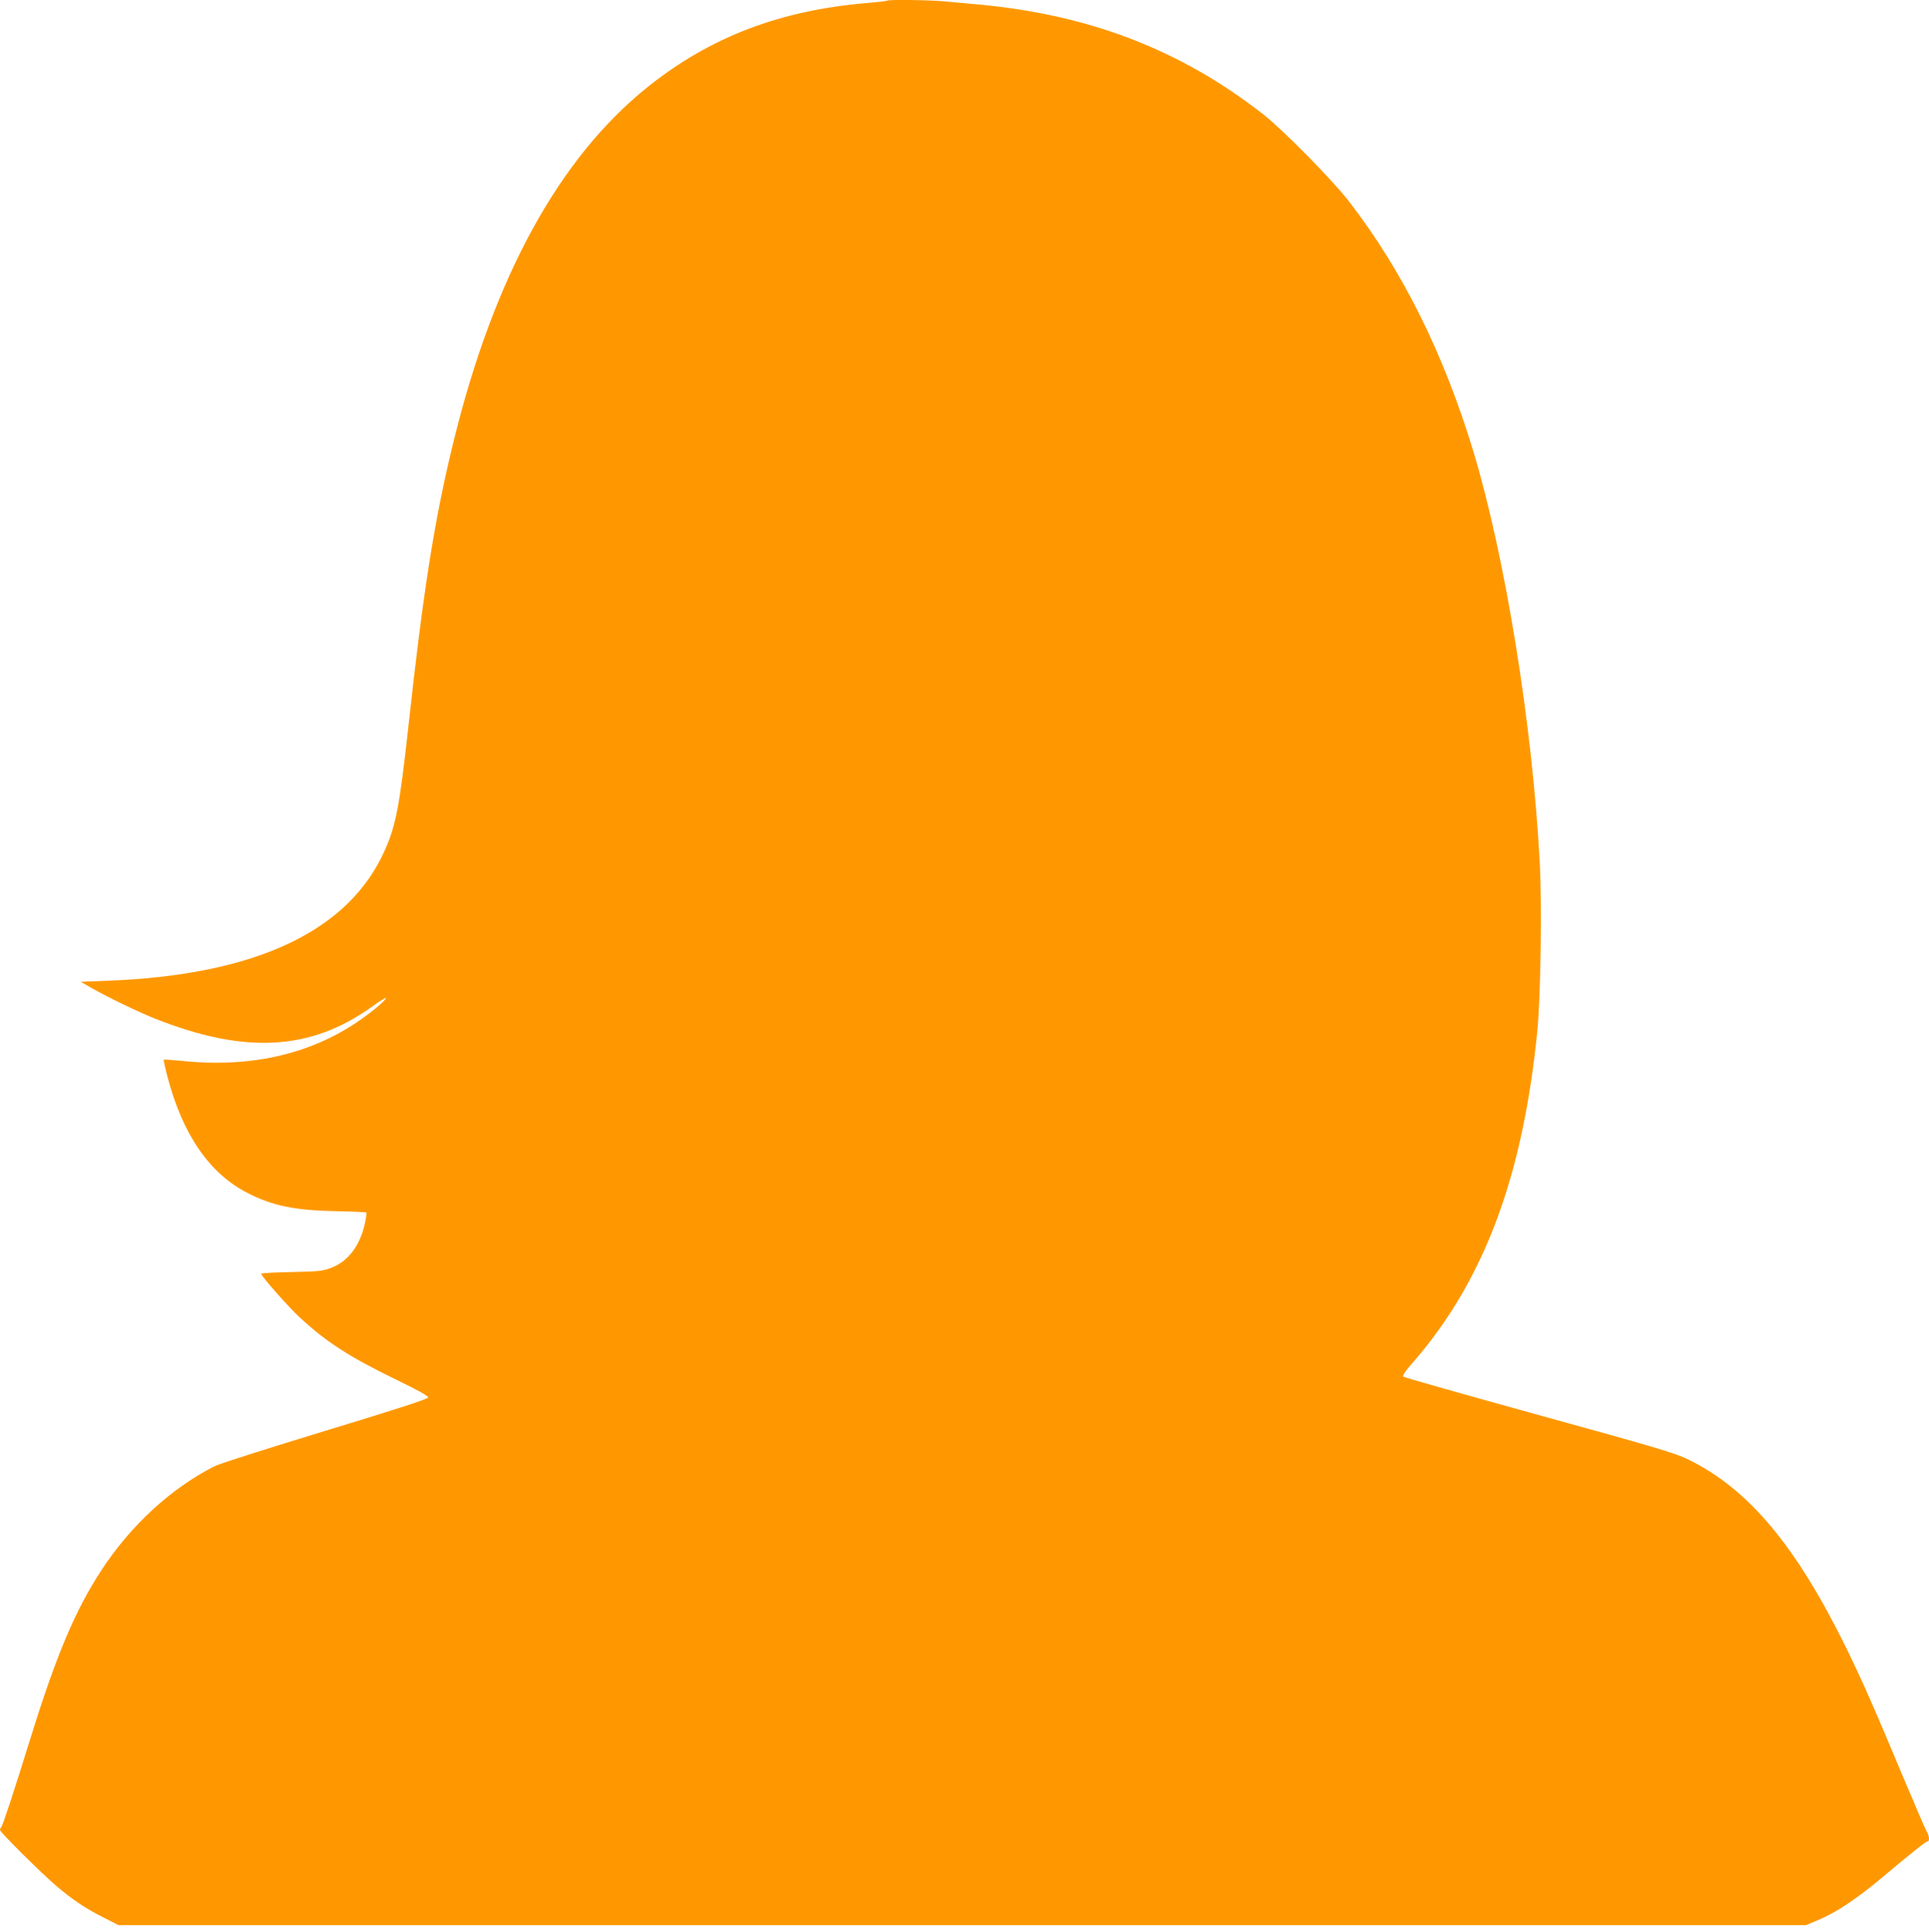 <?xml version="1.0" standalone="no"?>
<!DOCTYPE svg PUBLIC "-//W3C//DTD SVG 20010904//EN"
 "http://www.w3.org/TR/2001/REC-SVG-20010904/DTD/svg10.dtd">
<svg version="1.0" xmlns="http://www.w3.org/2000/svg"
 width="1278pt" height="1280pt" viewBox="0 0 1278 1280"
 preserveAspectRatio="xMidYMid meet">
<g transform="translate(0,1280) scale(0.1,-0.1)"
fill="#ff9800" stroke="none">
<path d="M5879 12796 c-3 -3 -63 -10 -134 -16 -577 -48 -1042 -226 -1455 -557
-586 -470 -1018 -1258 -1285 -2348 -126 -514 -200 -980 -300 -1895 -57 -516
-82 -648 -154 -810 -237 -539 -856 -831 -1841 -868 l-175 -7 75 -43 c106 -60
308 -158 420 -202 594 -235 1027 -211 1433 79 48 35 90 61 93 59 8 -9 -89 -91
-183 -155 -323 -221 -724 -310 -1176 -261 -59 6 -109 9 -112 7 -2 -3 9 -54 25
-115 100 -381 278 -639 528 -767 168 -87 317 -117 595 -122 104 -2 191 -6 194
-9 3 -3 -2 -37 -10 -75 -34 -147 -110 -248 -223 -291 -53 -21 -81 -24 -262
-28 -111 -2 -202 -7 -202 -11 0 -15 177 -216 252 -286 181 -168 333 -266 651
-420 136 -66 206 -105 204 -114 -1 -10 -220 -81 -682 -221 -374 -114 -705
-219 -735 -235 -288 -147 -552 -390 -746 -685 -175 -267 -300 -563 -470 -1110
-115 -371 -185 -583 -195 -594 -5 -6 -9 -15 -9 -21 0 -14 279 -291 375 -372
106 -90 191 -147 306 -205 l104 -53 5590 0 5590 0 86 36 c113 47 254 141 418
279 186 157 291 240 302 240 14 0 11 38 -5 63 -8 12 -80 180 -161 372 -191
457 -268 631 -375 850 -331 674 -647 1051 -1045 1245 -88 43 -206 78 -989 294
-489 135 -894 250 -899 255 -7 7 15 39 63 93 472 542 731 1235 826 2208 21
225 30 825 15 1105 -48 911 -229 2027 -440 2725 -197 650 -472 1202 -827 1660
-109 140 -434 470 -564 572 -546 427 -1151 660 -1885 728 -66 6 -164 15 -218
20 -98 10 -380 14 -388 6z"/>
</g>
</svg>
